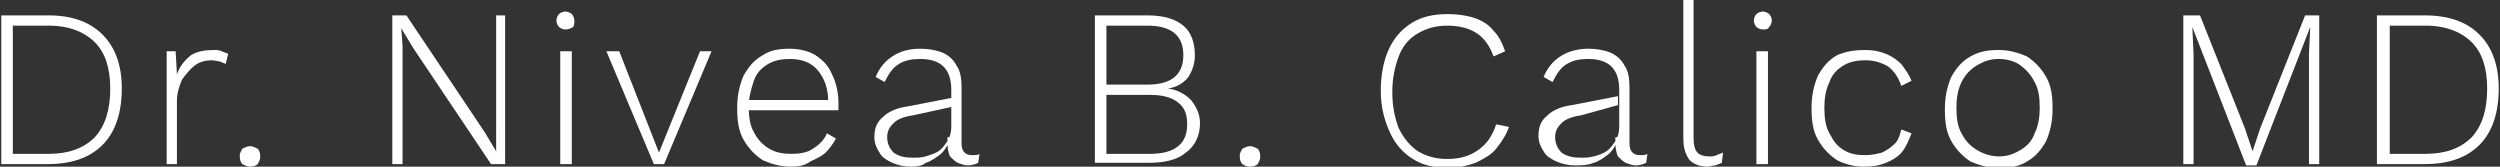 <?xml version="1.0" encoding="utf-8"?>
<!-- Generator: Adobe Illustrator 21.0.2, SVG Export Plug-In . SVG Version: 6.00 Build 0)  -->
<svg version="1.1" id="Layer_1" xmlns="http://www.w3.org/2000/svg" xmlns:xlink="http://www.w3.org/1999/xlink" x="0px" y="0px"
	 viewBox="0 0 195 13" style="enable-background:new 0 0 195 13;" xml:space="preserve">
<rect x="0" y="0" width="195" height="13" fill="#333333" stroke="none"/>
<style type="text/css">
	.st0{fill:#FFFFFF;}
</style>
<g>
	<g>
		<path class="st0" d="M3.8,1.2C5.6,1.2,7,1.7,8,2.7s1.5,2.4,1.5,4.2c0,1.9-0.5,3.4-1.5,4.4c-1,1-2.4,1.5-4.3,1.5H0.1V1.2H3.8z
			 M3.8,12c1.5,0,2.7-0.4,3.6-1.3c0.8-0.9,1.2-2.1,1.2-3.8c0-1.6-0.4-2.8-1.2-3.6C6.6,2.5,5.4,2,3.8,2H1v10H3.8z"/>
		<path class="st0" d="M13,12.8V4h0.7l0.1,1.8c0.2-0.6,0.6-1.1,1.1-1.5C15.4,4,16,3.9,16.7,3.9c0.2,0,0.4,0,0.6,0.1s0.3,0.1,0.5,0.2
			l-0.2,0.8c-0.1-0.1-0.3-0.1-0.4-0.2c-0.2,0-0.4-0.1-0.7-0.1c-0.4,0-0.9,0.1-1.3,0.4c-0.4,0.3-0.7,0.7-1,1.1
			c-0.2,0.5-0.4,1-0.4,1.7v4.9H13z"/>
		<path class="st0" d="M19.5,11.4c0.2,0,0.4,0.1,0.6,0.2c0.1,0.1,0.2,0.3,0.2,0.6s-0.1,0.4-0.2,0.6c-0.1,0.1-0.3,0.2-0.6,0.2
			c-0.2,0-0.4-0.1-0.6-0.2c-0.1-0.1-0.2-0.3-0.2-0.6s0.1-0.4,0.2-0.6C19.1,11.5,19.3,11.4,19.5,11.4z"/>
		<path class="st0" d="M39.4,1.2v11.6h-1.1l-6.1-9.1l-0.9-1.5h0l0.1,1.4v9.2h-0.8V1.2h1.1l6.1,9.1l0.9,1.5l0-1.4V1.2H39.4z"/>
		<path class="st0" d="M44.1,2.3c-0.2,0-0.4-0.1-0.5-0.2s-0.2-0.3-0.2-0.5s0.1-0.4,0.2-0.5c0.1-0.1,0.3-0.2,0.5-0.2
			c0.2,0,0.4,0.1,0.5,0.2c0.1,0.1,0.2,0.3,0.2,0.5S44.8,2,44.7,2.1S44.3,2.3,44.1,2.3z M44.6,4v8.8h-0.9V4H44.6z"/>
		<path class="st0" d="M54.6,4h0.9l-3.7,8.8H51L47.3,4h1l3.1,7.9L54.6,4z"/>
		<path class="st0" d="M61.7,13c-0.8,0-1.5-0.2-2.2-0.5c-0.6-0.4-1.1-0.9-1.5-1.6c-0.4-0.7-0.5-1.5-0.5-2.5s0.2-1.8,0.5-2.5
			c0.4-0.7,0.8-1.2,1.5-1.6c0.6-0.4,1.3-0.5,2.1-0.5c0.8,0,1.5,0.2,2,0.5c0.6,0.4,1,0.8,1.3,1.5c0.3,0.6,0.5,1.4,0.5,2.2
			c0,0.1,0,0.2,0,0.3c0,0.1,0,0.2,0,0.3h-7.3V7.8H65l-0.4,0.1c0-1-0.3-1.8-0.8-2.4c-0.5-0.6-1.2-0.9-2.2-0.9c-0.6,0-1.2,0.1-1.7,0.4
			c-0.5,0.3-0.9,0.7-1.1,1.3s-0.4,1.3-0.4,2c0,0.8,0.1,1.5,0.4,2c0.3,0.6,0.7,1,1.2,1.3c0.5,0.3,1.1,0.4,1.7,0.4
			c0.7,0,1.3-0.1,1.7-0.4c0.5-0.3,0.9-0.7,1.1-1.2l0.7,0.4c-0.2,0.4-0.5,0.8-0.8,1.1s-0.8,0.5-1.2,0.7C62.8,12.9,62.3,13,61.7,13z"
			/>
		<path class="st0" d="M74.2,7c0-0.8-0.2-1.4-0.6-1.8c-0.4-0.4-1-0.6-1.8-0.6c-0.7,0-1.2,0.1-1.7,0.4c-0.5,0.3-0.8,0.8-1.1,1.4
			L68.3,6c0.3-0.7,0.7-1.2,1.3-1.6c0.6-0.4,1.3-0.6,2.2-0.6c0.6,0,1.2,0.1,1.7,0.3c0.5,0.2,0.9,0.6,1.1,1c0.3,0.4,0.4,1,0.4,1.7v4.4
			c0,0.6,0.3,0.9,0.8,0.9c0.2,0,0.5,0,0.6-0.1l-0.1,0.7c-0.2,0.1-0.5,0.2-0.8,0.2c-0.3,0-0.5-0.1-0.8-0.2c-0.2-0.1-0.4-0.3-0.6-0.5
			c-0.1-0.2-0.2-0.6-0.2-1v-0.5l0.2,0c-0.1,0.5-0.3,0.9-0.7,1.3c-0.4,0.3-0.8,0.6-1.2,0.7C72,12.9,71.6,13,71.1,13
			c-0.6,0-1-0.1-1.5-0.3c-0.4-0.2-0.8-0.4-1-0.8c-0.2-0.3-0.4-0.7-0.4-1.2c0-0.7,0.2-1.2,0.7-1.6c0.4-0.4,1.1-0.7,1.9-0.8l3.6-0.7
			v0.7L71.2,9c-0.7,0.1-1.2,0.3-1.5,0.6c-0.3,0.3-0.5,0.6-0.5,1.1c0,0.5,0.2,0.9,0.5,1.2c0.4,0.3,0.9,0.4,1.5,0.4c0.3,0,0.7,0,1-0.1
			s0.7-0.2,1-0.4c0.3-0.2,0.5-0.5,0.7-0.8c0.2-0.3,0.3-0.7,0.3-1.1V7z"/>
		<path class="st0" d="M85.4,12.8V1.2h4.1c1.3,0,2.2,0.3,2.8,0.8c0.6,0.5,0.9,1.3,0.9,2.3c0,0.7-0.2,1.2-0.5,1.7
			c-0.4,0.5-0.9,0.8-1.6,0.9v0c0.7,0.1,1.3,0.4,1.8,0.9c0.4,0.5,0.7,1.1,0.7,1.8c0,1-0.4,1.8-1.1,2.3c-0.7,0.6-1.7,0.8-3,0.8H85.4z
			 M86.3,6.6h3.2c1.9,0,2.8-0.8,2.8-2.3c0-1.5-0.9-2.3-2.8-2.3h-3.2V6.6z M86.3,12h3.4c1,0,1.7-0.2,2.2-0.6c0.5-0.4,0.7-1,0.7-1.7
			c0-0.8-0.2-1.3-0.7-1.7c-0.5-0.4-1.2-0.6-2.2-0.6h-3.4V12z"/>
		<path class="st0" d="M97.5,11.4c0.2,0,0.4,0.1,0.6,0.2c0.1,0.1,0.2,0.3,0.2,0.6s-0.1,0.4-0.2,0.6C98,12.9,97.8,13,97.5,13
			s-0.4-0.1-0.6-0.2c-0.1-0.1-0.2-0.3-0.2-0.6s0.1-0.4,0.2-0.6C97.1,11.5,97.3,11.4,97.5,11.4z"/>
		<path class="st0" d="M117.7,9.9c-0.2,0.6-0.6,1.2-1,1.7c-0.4,0.5-1,0.8-1.6,1.1c-0.6,0.2-1.3,0.4-2.1,0.4c-1.1,0-2-0.2-2.8-0.7
			c-0.8-0.5-1.4-1.2-1.8-2.1c-0.4-0.9-0.7-1.9-0.7-3.2c0-1.2,0.2-2.3,0.6-3.2c0.4-0.9,1-1.6,1.8-2.1c0.8-0.5,1.7-0.7,2.8-0.7
			c0.8,0,1.5,0.1,2.1,0.3c0.6,0.2,1.1,0.5,1.5,1c0.4,0.4,0.7,1,0.9,1.6l-0.9,0.4c-0.3-0.8-0.7-1.4-1.3-1.8c-0.6-0.4-1.4-0.6-2.3-0.6
			c-0.9,0-1.6,0.2-2.3,0.6s-1.2,1-1.5,1.8s-0.5,1.7-0.5,2.8c0,1.1,0.2,2,0.5,2.8c0.4,0.8,0.9,1.4,1.5,1.8c0.7,0.4,1.4,0.6,2.3,0.6
			c0.9,0,1.7-0.2,2.4-0.7c0.7-0.5,1.1-1.1,1.4-2L117.7,9.9z"/>
		<path class="st0" d="M126.3,7c0-0.8-0.2-1.4-0.6-1.8c-0.4-0.4-1-0.6-1.8-0.6c-0.7,0-1.2,0.1-1.7,0.4c-0.5,0.3-0.8,0.8-1.1,1.4
			L120.4,6c0.3-0.7,0.7-1.2,1.3-1.6c0.6-0.4,1.4-0.6,2.2-0.6c0.6,0,1.2,0.1,1.7,0.3c0.5,0.2,0.9,0.6,1.1,1c0.3,0.4,0.4,1,0.4,1.7
			v4.4c0,0.6,0.3,0.9,0.8,0.9c0.2,0,0.5,0,0.6-0.1l-0.1,0.7c-0.2,0.1-0.5,0.2-0.8,0.2c-0.3,0-0.5-0.1-0.8-0.2
			c-0.2-0.1-0.4-0.3-0.6-0.5c-0.1-0.2-0.2-0.6-0.2-1v-0.5l0.2,0c-0.1,0.5-0.3,0.9-0.7,1.3c-0.4,0.3-0.8,0.6-1.2,0.7
			c-0.5,0.2-0.9,0.2-1.4,0.2c-0.6,0-1-0.1-1.5-0.3c-0.4-0.2-0.8-0.4-1-0.8c-0.2-0.3-0.4-0.7-0.4-1.2c0-0.7,0.2-1.2,0.7-1.6
			c0.4-0.4,1.1-0.7,1.9-0.8l3.6-0.7v0.7L123.3,9c-0.7,0.1-1.2,0.3-1.5,0.6c-0.3,0.3-0.5,0.6-0.5,1.1c0,0.5,0.2,0.9,0.5,1.2
			c0.4,0.3,0.9,0.4,1.5,0.4c0.3,0,0.7,0,1-0.1c0.4-0.1,0.7-0.2,1-0.4c0.3-0.2,0.5-0.5,0.7-0.8c0.2-0.3,0.3-0.7,0.3-1.1V7z"/>
		<path class="st0" d="M132.1,0v10.8c0,0.5,0.1,0.9,0.3,1.1c0.2,0.2,0.5,0.3,0.9,0.3c0.2,0,0.4,0,0.6-0.1s0.3-0.1,0.5-0.2l-0.1,0.8
			c-0.2,0.1-0.3,0.1-0.5,0.2c-0.2,0-0.4,0.1-0.6,0.1c-0.6,0-1.1-0.2-1.4-0.5c-0.3-0.4-0.5-0.9-0.5-1.7V0H132.1z"/>
		<path class="st0" d="M137.5,2.3c-0.2,0-0.4-0.1-0.5-0.2c-0.1-0.1-0.2-0.3-0.2-0.5s0.1-0.4,0.2-0.5c0.1-0.1,0.3-0.2,0.5-0.2
			s0.4,0.1,0.5,0.2c0.1,0.1,0.2,0.3,0.2,0.5S138.1,2,138,2.1C137.9,2.3,137.7,2.3,137.5,2.3z M137.9,4v8.8H137V4H137.9z"/>
		<path class="st0" d="M145.5,3.9c0.6,0,1.1,0.1,1.6,0.3c0.5,0.2,0.9,0.5,1.2,0.8c0.3,0.4,0.6,0.8,0.8,1.3l-0.8,0.4
			c-0.2-0.6-0.5-1.1-1-1.5c-0.5-0.3-1.1-0.5-1.8-0.5c-0.6,0-1.2,0.1-1.7,0.4c-0.5,0.3-0.9,0.7-1.1,1.3c-0.3,0.6-0.4,1.3-0.4,2
			c0,0.8,0.1,1.5,0.4,2c0.3,0.6,0.6,1,1.1,1.3c0.5,0.3,1,0.4,1.7,0.4c0.5,0,0.9-0.1,1.3-0.2c0.4-0.2,0.7-0.4,1-0.7
			c0.3-0.3,0.4-0.7,0.5-1.1l0.8,0.3c-0.2,0.5-0.4,1-0.7,1.4c-0.3,0.4-0.8,0.7-1.3,0.9c-0.5,0.2-1,0.3-1.7,0.3
			c-0.8,0-1.5-0.2-2.1-0.5c-0.6-0.4-1.1-0.9-1.5-1.6c-0.4-0.7-0.5-1.5-0.5-2.5s0.2-1.8,0.5-2.5c0.4-0.7,0.8-1.2,1.5-1.6
			C144,4,144.7,3.9,145.5,3.9z"/>
		<path class="st0" d="M155.9,3.9c0.8,0,1.5,0.2,2.2,0.5c0.6,0.4,1.1,0.9,1.5,1.6s0.5,1.5,0.5,2.5s-0.2,1.8-0.5,2.5
			c-0.4,0.7-0.8,1.2-1.5,1.6c-0.6,0.4-1.4,0.5-2.2,0.5c-0.8,0-1.5-0.2-2.2-0.5c-0.6-0.4-1.1-0.9-1.5-1.6c-0.4-0.7-0.5-1.5-0.5-2.5
			s0.2-1.8,0.5-2.5c0.4-0.7,0.8-1.2,1.5-1.6C154.4,4,155.1,3.9,155.9,3.9z M155.9,4.6c-0.7,0-1.2,0.2-1.7,0.5
			c-0.5,0.3-0.9,0.7-1.2,1.3c-0.3,0.6-0.4,1.3-0.4,2c0,0.8,0.1,1.5,0.4,2c0.3,0.6,0.7,1,1.2,1.3c0.5,0.3,1.1,0.5,1.7,0.5
			c0.7,0,1.2-0.2,1.7-0.5c0.5-0.3,0.9-0.7,1.1-1.3c0.3-0.6,0.4-1.3,0.4-2c0-0.8-0.1-1.5-0.4-2c-0.3-0.6-0.7-1-1.1-1.3
			C157.2,4.8,156.6,4.6,155.9,4.6z"/>
		<path class="st0" d="M180.9,1.2v11.6h-0.8V4.2l0.1-2.1h0l-4.2,10.8h-0.8l-4.2-10.8h0l0.1,2.1v8.6h-0.8V1.2h1.3l3.5,8.8l0.6,1.8h0
			l0.6-1.8l3.5-8.8H180.9z"/>
		<path class="st0" d="M189.1,1.2c1.9,0,3.3,0.5,4.3,1.5c1,1,1.5,2.4,1.5,4.2c0,1.9-0.5,3.4-1.5,4.4c-1,1-2.4,1.5-4.3,1.5h-3.7V1.2
			H189.1z M189.2,12c1.5,0,2.7-0.4,3.6-1.3c0.8-0.9,1.2-2.1,1.2-3.8c0-1.6-0.4-2.8-1.2-3.6c-0.8-0.8-2-1.3-3.6-1.3h-2.8v10H189.2z"
			/>
	</g>
</g>
</svg>
